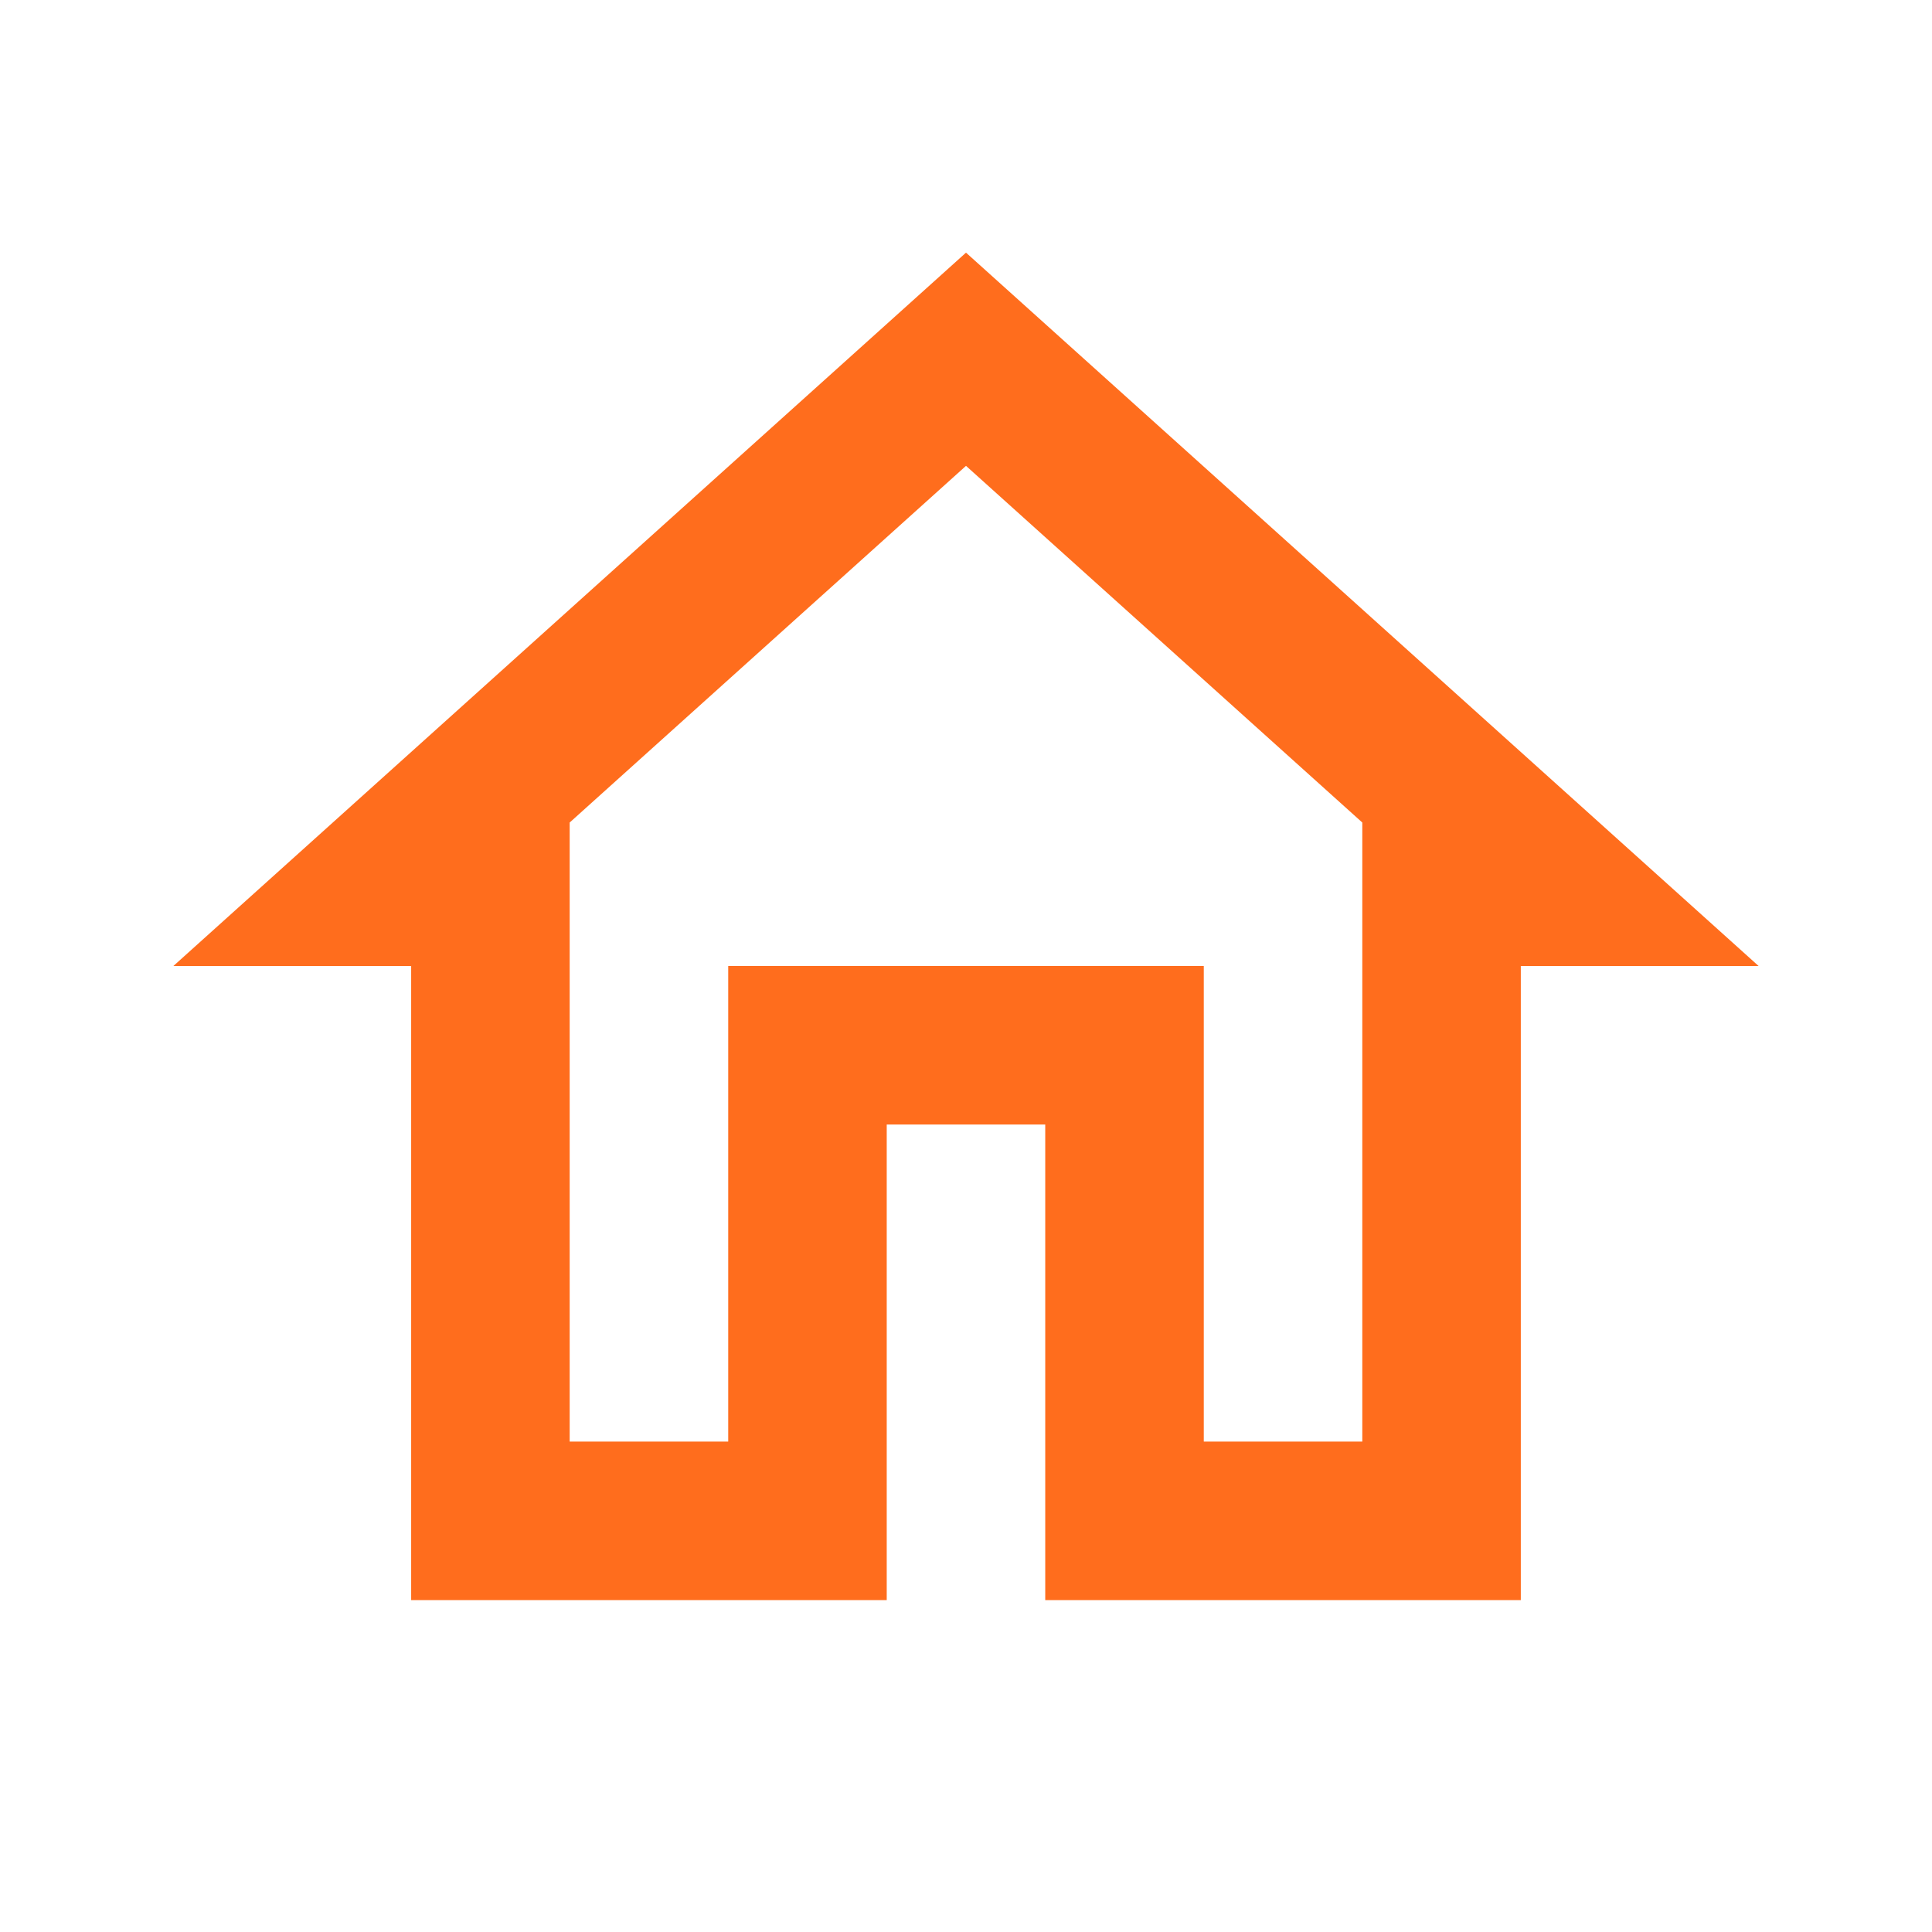 <svg width="65" height="65" viewBox="0 0 65 65" fill="none" xmlns="http://www.w3.org/2000/svg">
<path d="M32.5 15.673L45.833 27.673V48.5H40.5V32.5H24.5V48.5H19.166V27.673L32.5 15.673ZM32.5 8.5L5.833 32.5H13.833V53.833H29.833V37.833H35.166V53.833H51.166V32.5H59.166L32.5 8.5Z" fill="#FF6D1D"/>
</svg>
